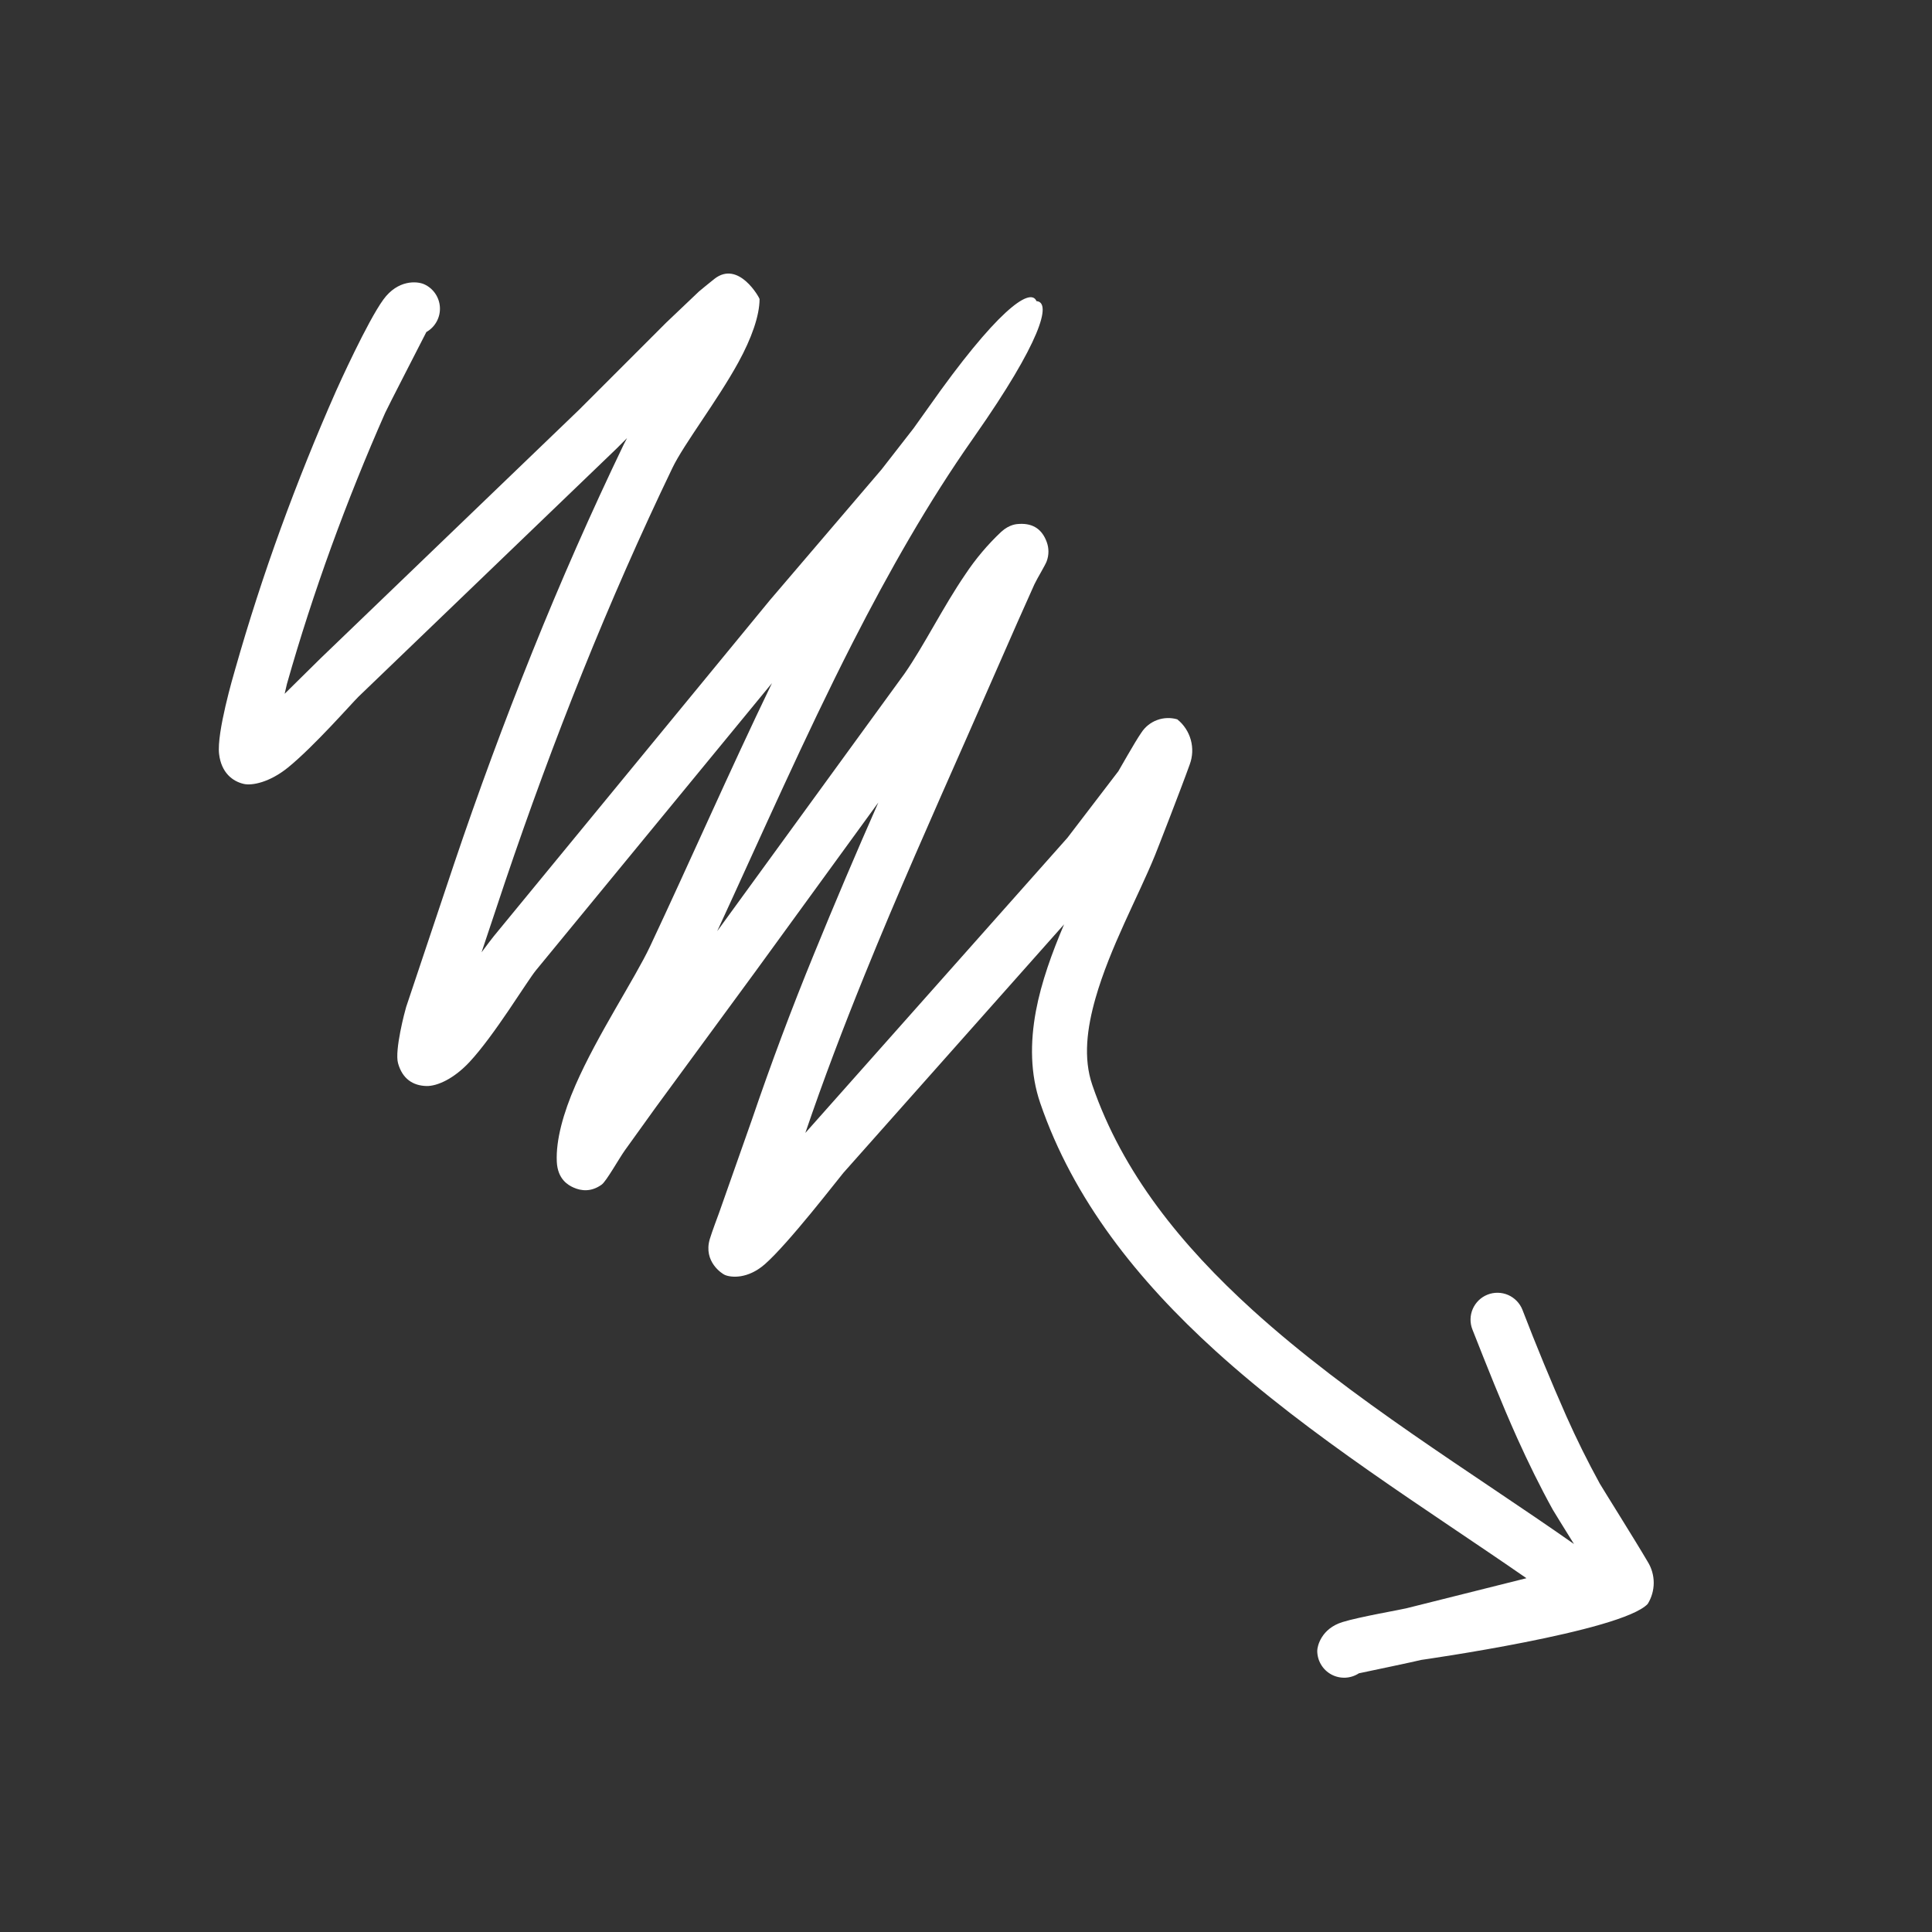 <svg xmlns="http://www.w3.org/2000/svg" width="114" height="114" viewBox="0 0 114 114" fill="none"><rect x="0" y="0" width="114" height="114" fill="#333333" stroke="none"/><path fill-rule="evenodd" clip-rule="evenodd" d="M90.07 93.124L82.976 94.901C82.749 94.965 80.19 95.407 79.216 95.712C77.96 96.098 77.726 97.142 77.726 97.407C77.726 97.694 77.803 97.975 77.95 98.221C78.096 98.467 78.306 98.669 78.558 98.805C78.81 98.941 79.094 99.006 79.38 98.994C79.666 98.982 79.944 98.892 80.183 98.735C80.519 98.664 83.649 98.009 83.861 97.945C83.861 97.945 95.684 96.271 97.224 94.643C97.457 94.269 97.58 93.837 97.58 93.397C97.58 92.956 97.457 92.525 97.224 92.151C96.484 90.887 94.53 87.779 94.399 87.545C93.686 86.246 93.027 84.917 92.424 83.563C91.51 81.492 90.646 79.399 89.833 77.286C89.757 77.092 89.643 76.915 89.498 76.766C89.354 76.616 89.181 76.496 88.99 76.412C88.799 76.329 88.594 76.285 88.385 76.281C88.177 76.277 87.97 76.314 87.776 76.391C87.582 76.467 87.405 76.581 87.255 76.725C87.106 76.87 86.986 77.043 86.902 77.234C86.819 77.424 86.775 77.63 86.771 77.838C86.767 78.047 86.804 78.254 86.881 78.447C87.734 80.61 88.583 82.759 89.528 84.865C90.173 86.292 90.859 87.697 91.624 89.081C91.691 89.202 92.247 90.094 92.874 91.106C86.859 86.883 79.723 82.571 73.91 77.3C69.726 73.502 66.228 69.208 64.455 64.029C63.906 62.433 64.14 60.666 64.642 58.9C65.499 55.898 67.163 52.896 68.147 50.478C68.246 50.241 69.676 46.577 70.204 45.101C70.375 44.637 70.396 44.131 70.264 43.655C70.132 43.178 69.853 42.755 69.468 42.446C69.076 42.331 68.657 42.346 68.274 42.488C67.892 42.63 67.565 42.892 67.344 43.235C66.94 43.816 66.073 45.381 65.991 45.505L62.986 49.434L47.52 66.85C48.585 63.718 49.764 60.624 51.01 57.551C52.932 52.804 55.017 48.117 57.081 43.444L60.041 36.708L61.035 34.481C61.195 34.138 61.683 33.341 61.761 33.118C61.899 32.75 61.899 32.343 61.761 31.975C61.499 31.263 60.993 30.877 60.168 30.913C60.002 30.92 59.577 30.93 59.078 31.38C58.272 32.139 57.557 32.988 56.947 33.911C55.648 35.809 54.532 38.081 53.378 39.742L42.319 54.946C44.897 49.363 47.453 43.529 50.313 37.918C52.462 33.709 54.78 29.624 57.417 25.872L57.534 25.702C61.375 20.219 62.087 17.826 61.159 17.769C60.795 16.891 58.748 18.406 54.805 24.013L53.906 25.274L52.016 27.702L45.424 35.419L29.133 55.246C29.009 55.399 28.747 55.746 28.415 56.192L29.813 52.004C31.222 47.841 32.737 43.717 34.376 39.646C36.015 35.575 37.778 31.557 39.682 27.599C40.362 26.191 42.337 23.631 43.569 21.38C44.344 19.967 44.819 18.629 44.819 17.642C44.819 17.585 43.587 15.326 42.15 16.459C41.902 16.654 41.3 17.149 41.243 17.199L39.307 19.04L34.16 24.187L18.92 38.842L16.796 40.938L16.931 40.357C17.696 37.656 18.577 34.941 19.55 32.261C20.527 29.578 21.593 26.927 22.729 24.357C22.836 24.109 24.903 20.095 25.158 19.592C25.413 19.448 25.622 19.235 25.763 18.979C25.905 18.723 25.972 18.432 25.958 18.14C25.944 17.848 25.849 17.565 25.684 17.323C25.519 17.081 25.291 16.89 25.023 16.771C24.606 16.587 23.48 16.494 22.62 17.677C21.681 18.965 19.958 22.778 19.827 23.075C18.65 25.739 17.562 28.442 16.566 31.178C15.57 33.917 14.673 36.691 13.876 39.494C13.773 39.848 12.778 43.232 12.927 44.489C13.058 45.596 13.724 46.103 14.379 46.255C14.874 46.372 15.915 46.159 16.984 45.296C18.52 44.053 20.747 41.508 21.154 41.108L36.383 26.467L36.999 25.851C36.933 25.972 36.869 26.095 36.808 26.219C34.877 30.237 33.079 34.317 31.416 38.453C29.755 42.584 28.212 46.762 26.79 50.981L23.965 59.42C23.894 59.65 23.274 61.98 23.487 62.737C23.742 63.654 24.361 64.061 25.165 64.082C25.784 64.096 26.768 63.668 27.703 62.666C29.183 61.077 31.073 57.933 31.618 57.261L45.551 40.308C43.042 45.508 40.727 50.804 38.358 55.841C37.459 57.749 35.254 61.059 33.962 64.019C33.229 65.693 32.797 67.286 32.854 68.543C32.903 69.59 33.53 69.934 33.848 70.075C34.287 70.27 34.875 70.352 35.505 69.898C35.778 69.7 36.51 68.387 36.868 67.881L38.698 65.335L44.56 57.346L51.828 47.352C50.513 50.329 49.241 53.324 48.012 56.337C46.702 59.535 45.49 62.772 44.376 66.043L42.426 71.576C42.394 71.668 42.005 72.695 41.881 73.116C41.488 74.451 42.617 75.166 42.773 75.23C43.155 75.392 44.125 75.47 45.12 74.606C46.532 73.375 49.467 69.552 49.768 69.201L62.788 54.542C62.076 56.216 61.442 57.958 61.124 59.664C60.777 61.537 60.795 63.378 61.379 65.084C63.329 70.78 67.124 75.537 71.722 79.711C77.34 84.809 84.165 89.032 90.07 93.124Z" fill="white"></path></svg>